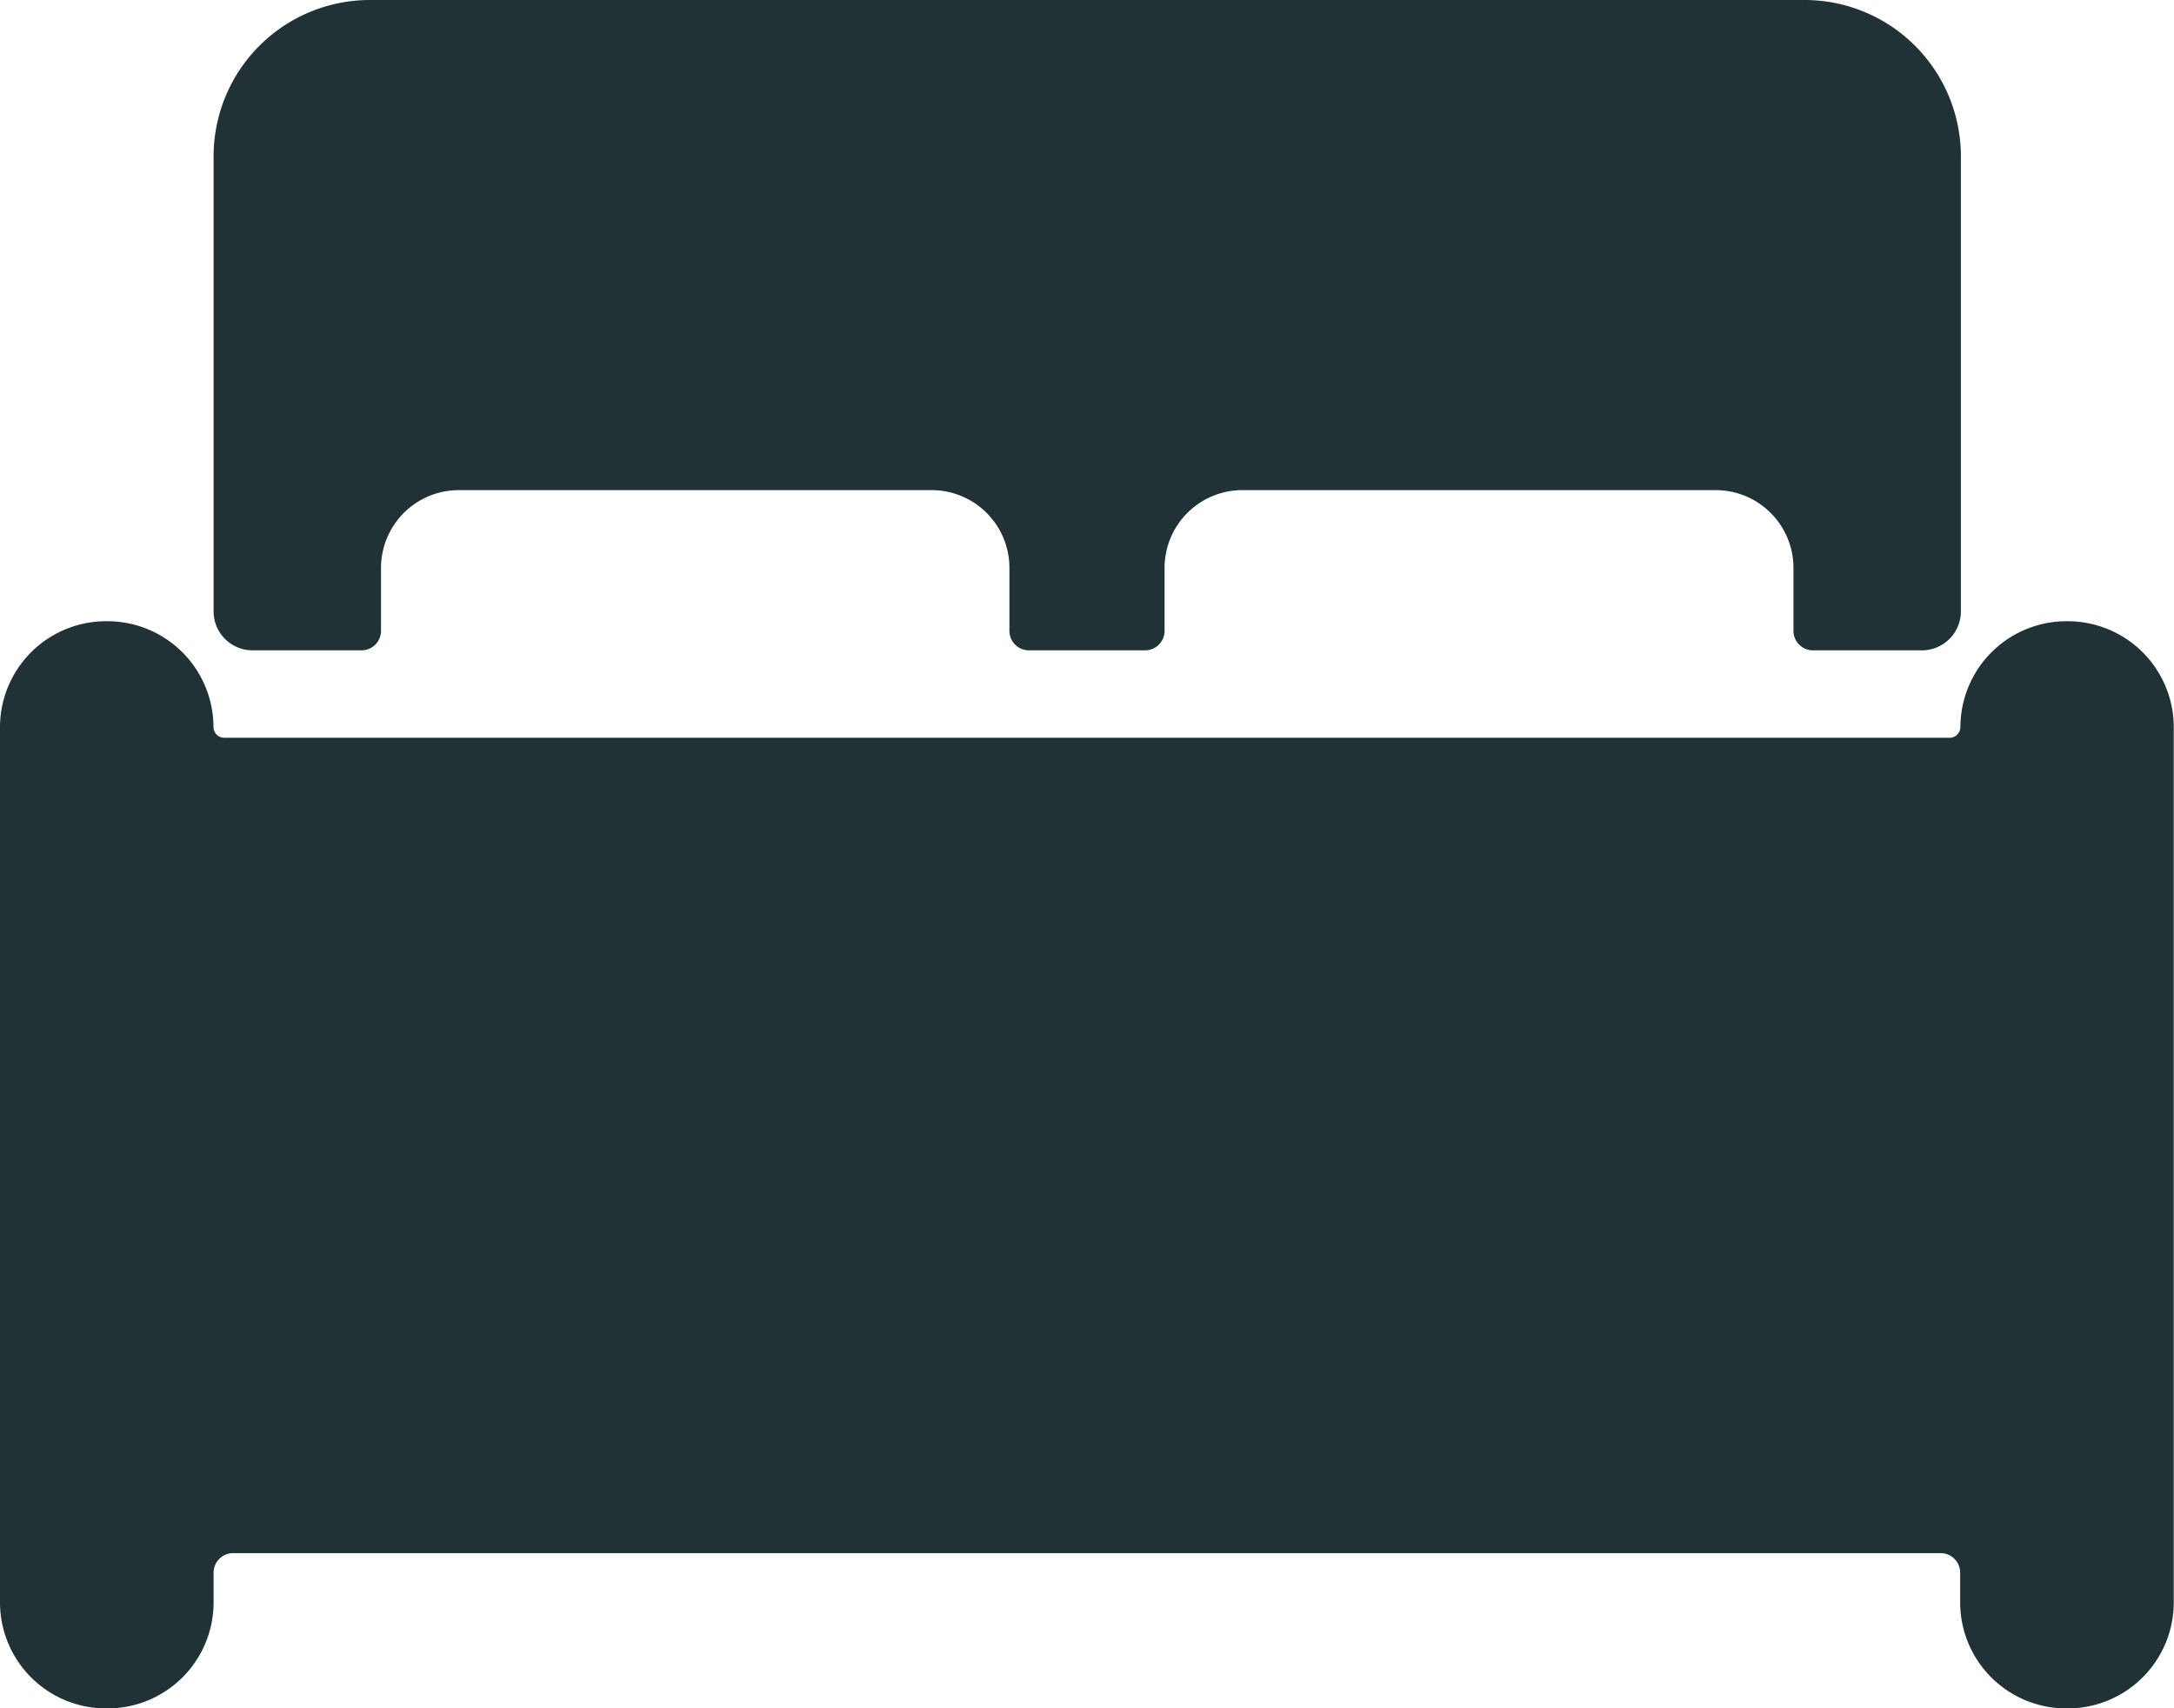 <svg height="14.203" viewBox="0 0 18.076 14.203" width="18.076" xmlns="http://www.w3.org/2000/svg"><g fill="#203236"><path d="M17.197 5.165h-.017a.882.882 0 0 0-.88.88.09.09 0 0 1-.089.089H1.864a.09.09 0 0 1-.089-.089.882.882 0 0 0-.88-.88H.88a.882.882 0 0 0-.88.88v7.279a.882.882 0 0 0 .88.88h.016a.882.882 0 0 0 .88-.88v-.25a.162.162 0 0 1 .161-.161h14.2a.162.162 0 0 1 .161.161v.25a.882.882 0 0 0 .88.88h.016a.882.882 0 0 0 .88-.88V6.04a.882.882 0 0 0-.877-.875z"/><path d="M2.099 5.407h.908a.162.162 0 0 0 .161-.161v-.525a.647.647 0 0 1 .645-.646h3.934a.647.647 0 0 1 .646.646v.525a.162.162 0 0 0 .161.161h.968a.162.162 0 0 0 .161-.161v-.525a.647.647 0 0 1 .649-.646h3.934a.647.647 0 0 1 .646.646v.525a.162.162 0 0 0 .161.161h.908a.324.324 0 0 0 .323-.323V1.291A1.3 1.3 0 0 0 15.013 0H3.067a1.3 1.3 0 0 0-1.291 1.291v3.793a.324.324 0 0 0 .323.323z"/></g></svg>